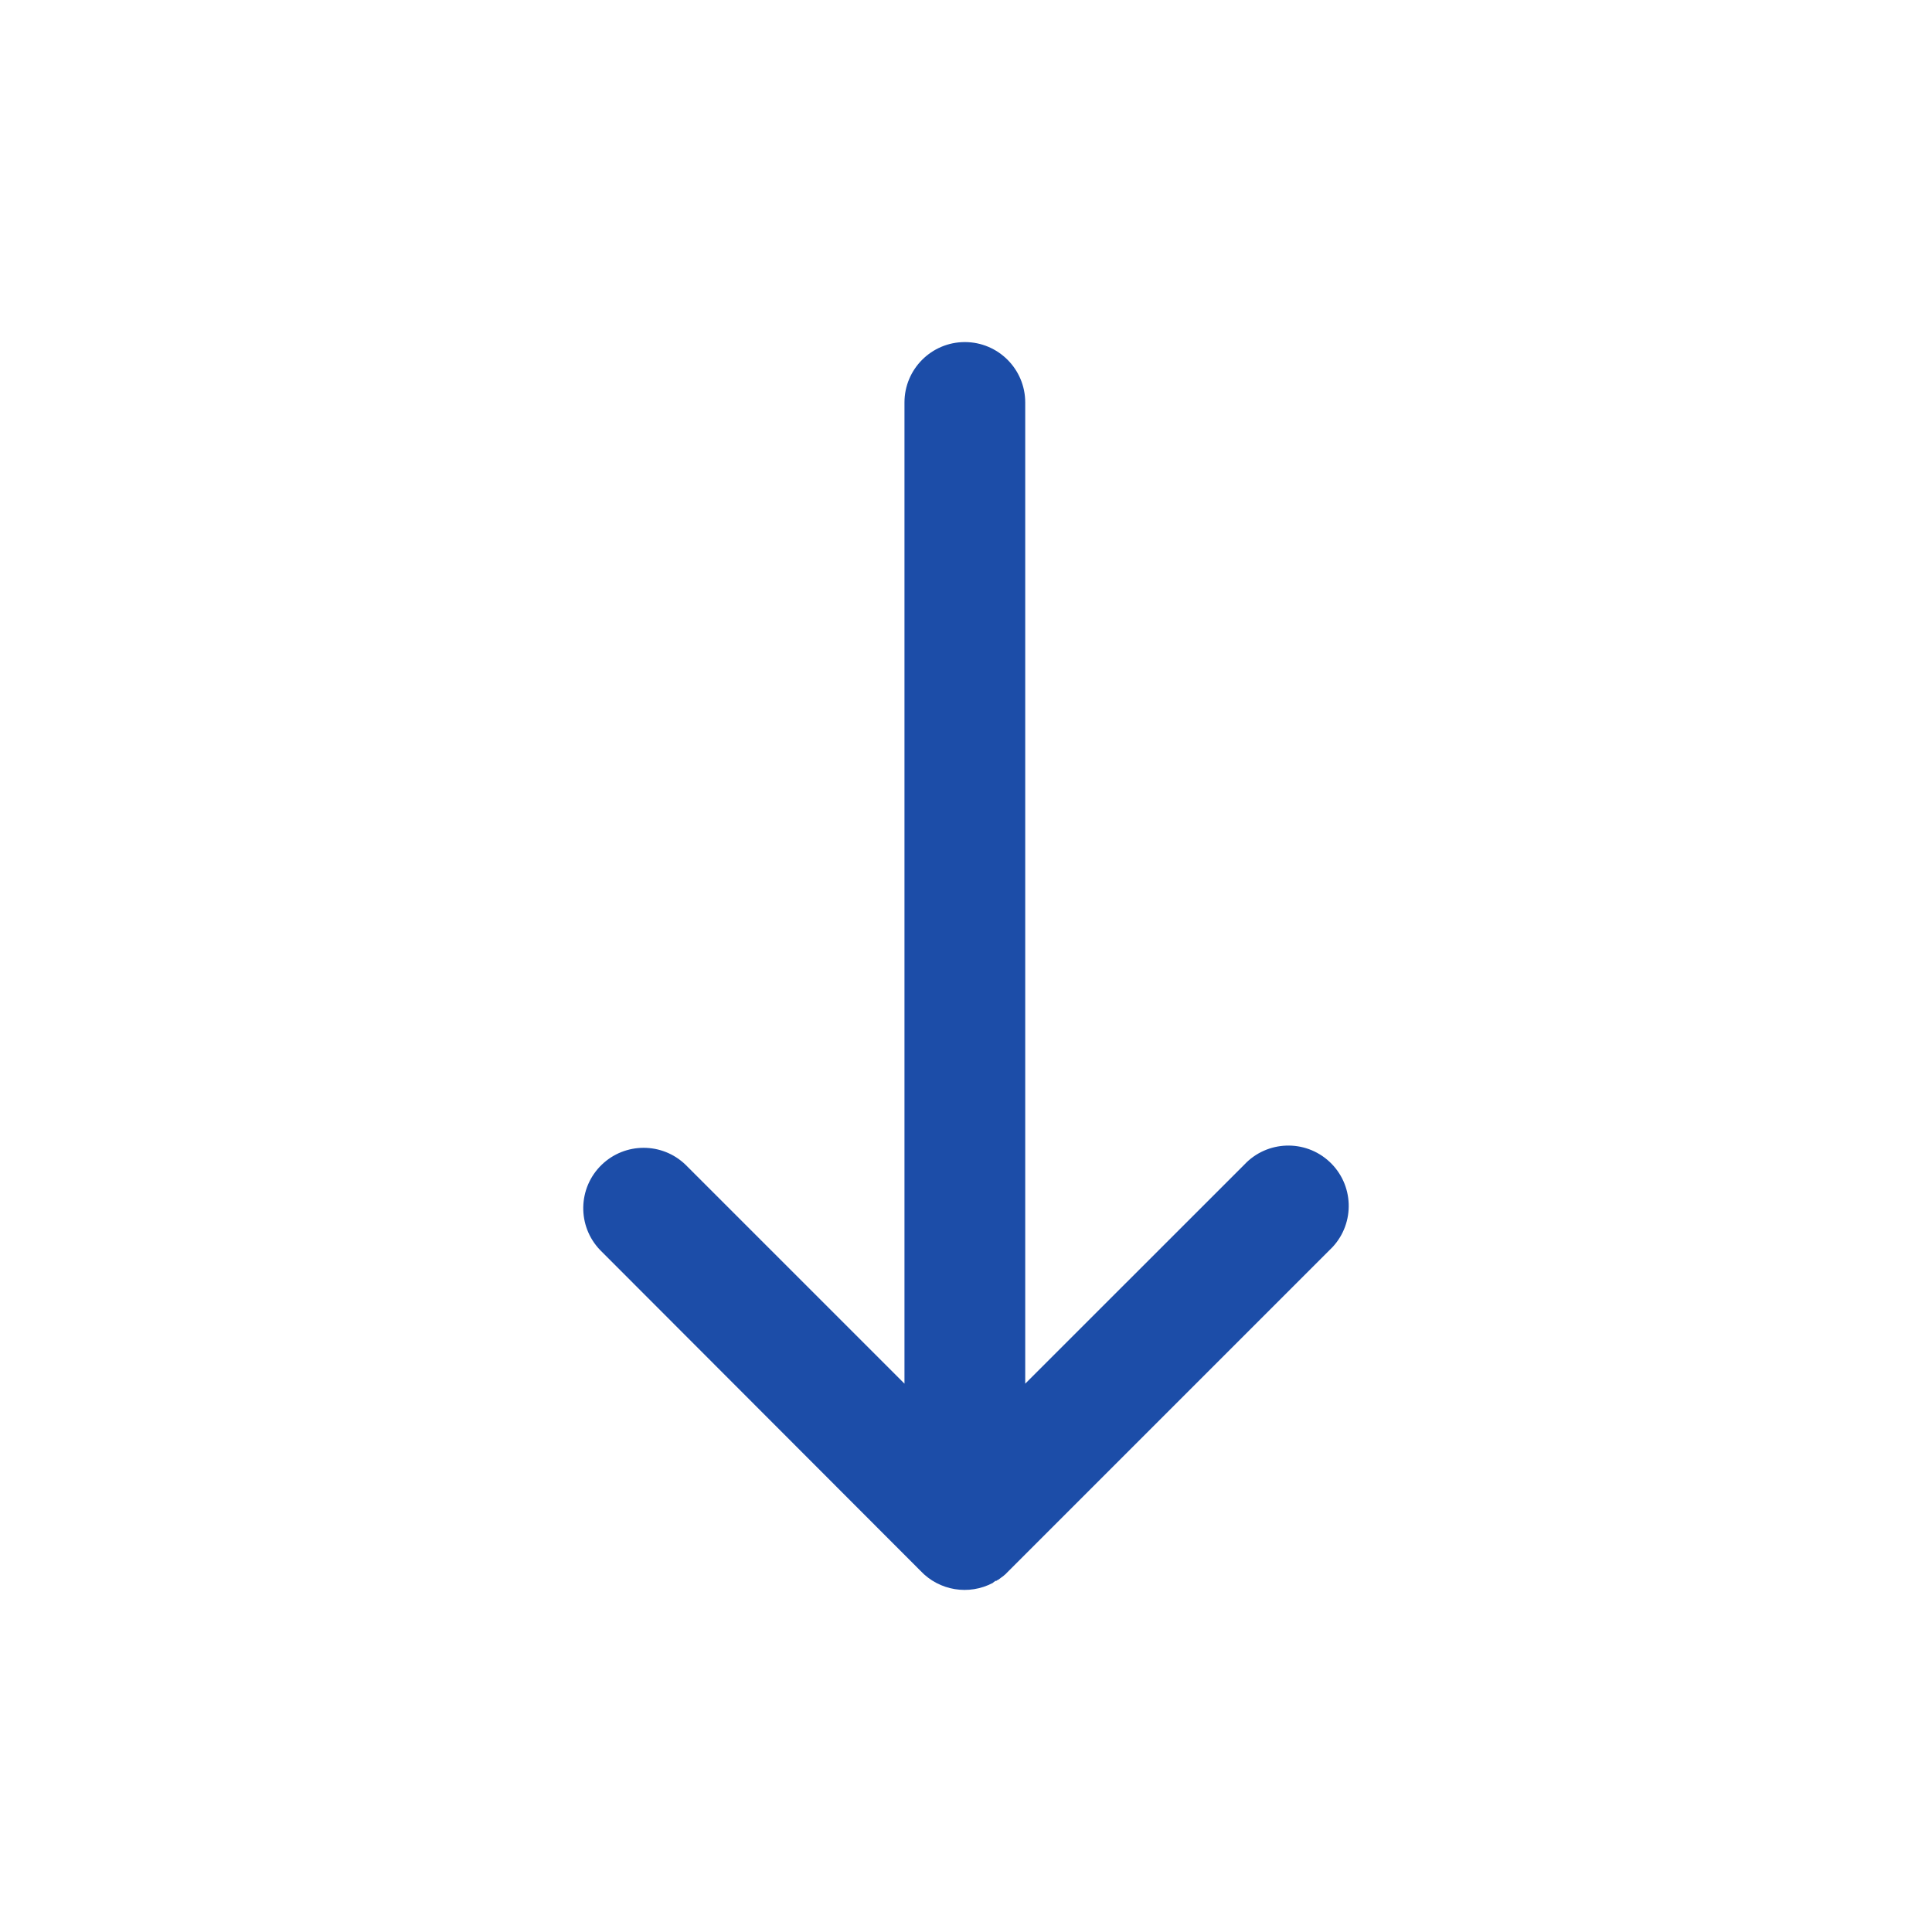 <?xml version="1.0" standalone="no"?><!DOCTYPE svg PUBLIC "-//W3C//DTD SVG 1.1//EN" "http://www.w3.org/Graphics/SVG/1.1/DTD/svg11.dtd"><svg class="icon" width="200px" height="200.00px" viewBox="0 0 1024 1024" version="1.1" xmlns="http://www.w3.org/2000/svg"><path fill="#1c4da8" d="M704.67 662.59L534.01 833.25l-0.55 0.55-0.26 0.3-0.3 0.26-0.34 0.3-0.26 0.21-0.38 0.34-0.43 0.34-0.9 0.64-0.6 0.47-0.6 0.43-0.64 0.43h-0.26l-0.38 0.38h-0.64l-0.38 0.47h-0.26l-0.51 0.55c-12.76 6.8-28.49 4.21-38.4-6.31L318.11 662.59c-12.27-12.72-11.91-32.98 0.81-45.25 12.41-11.97 32.07-11.96 44.46 0.02l116.01 116.01V213.31c0-17.67 14.33-32 32-32s32 14.33 32 32v520.06l116.05-116.01c12.05-12.93 32.3-13.64 45.23-1.6 12.93 12.05 13.64 32.3 1.6 45.23-0.51 0.55-1.05 1.08-1.6 1.6z" /></svg>